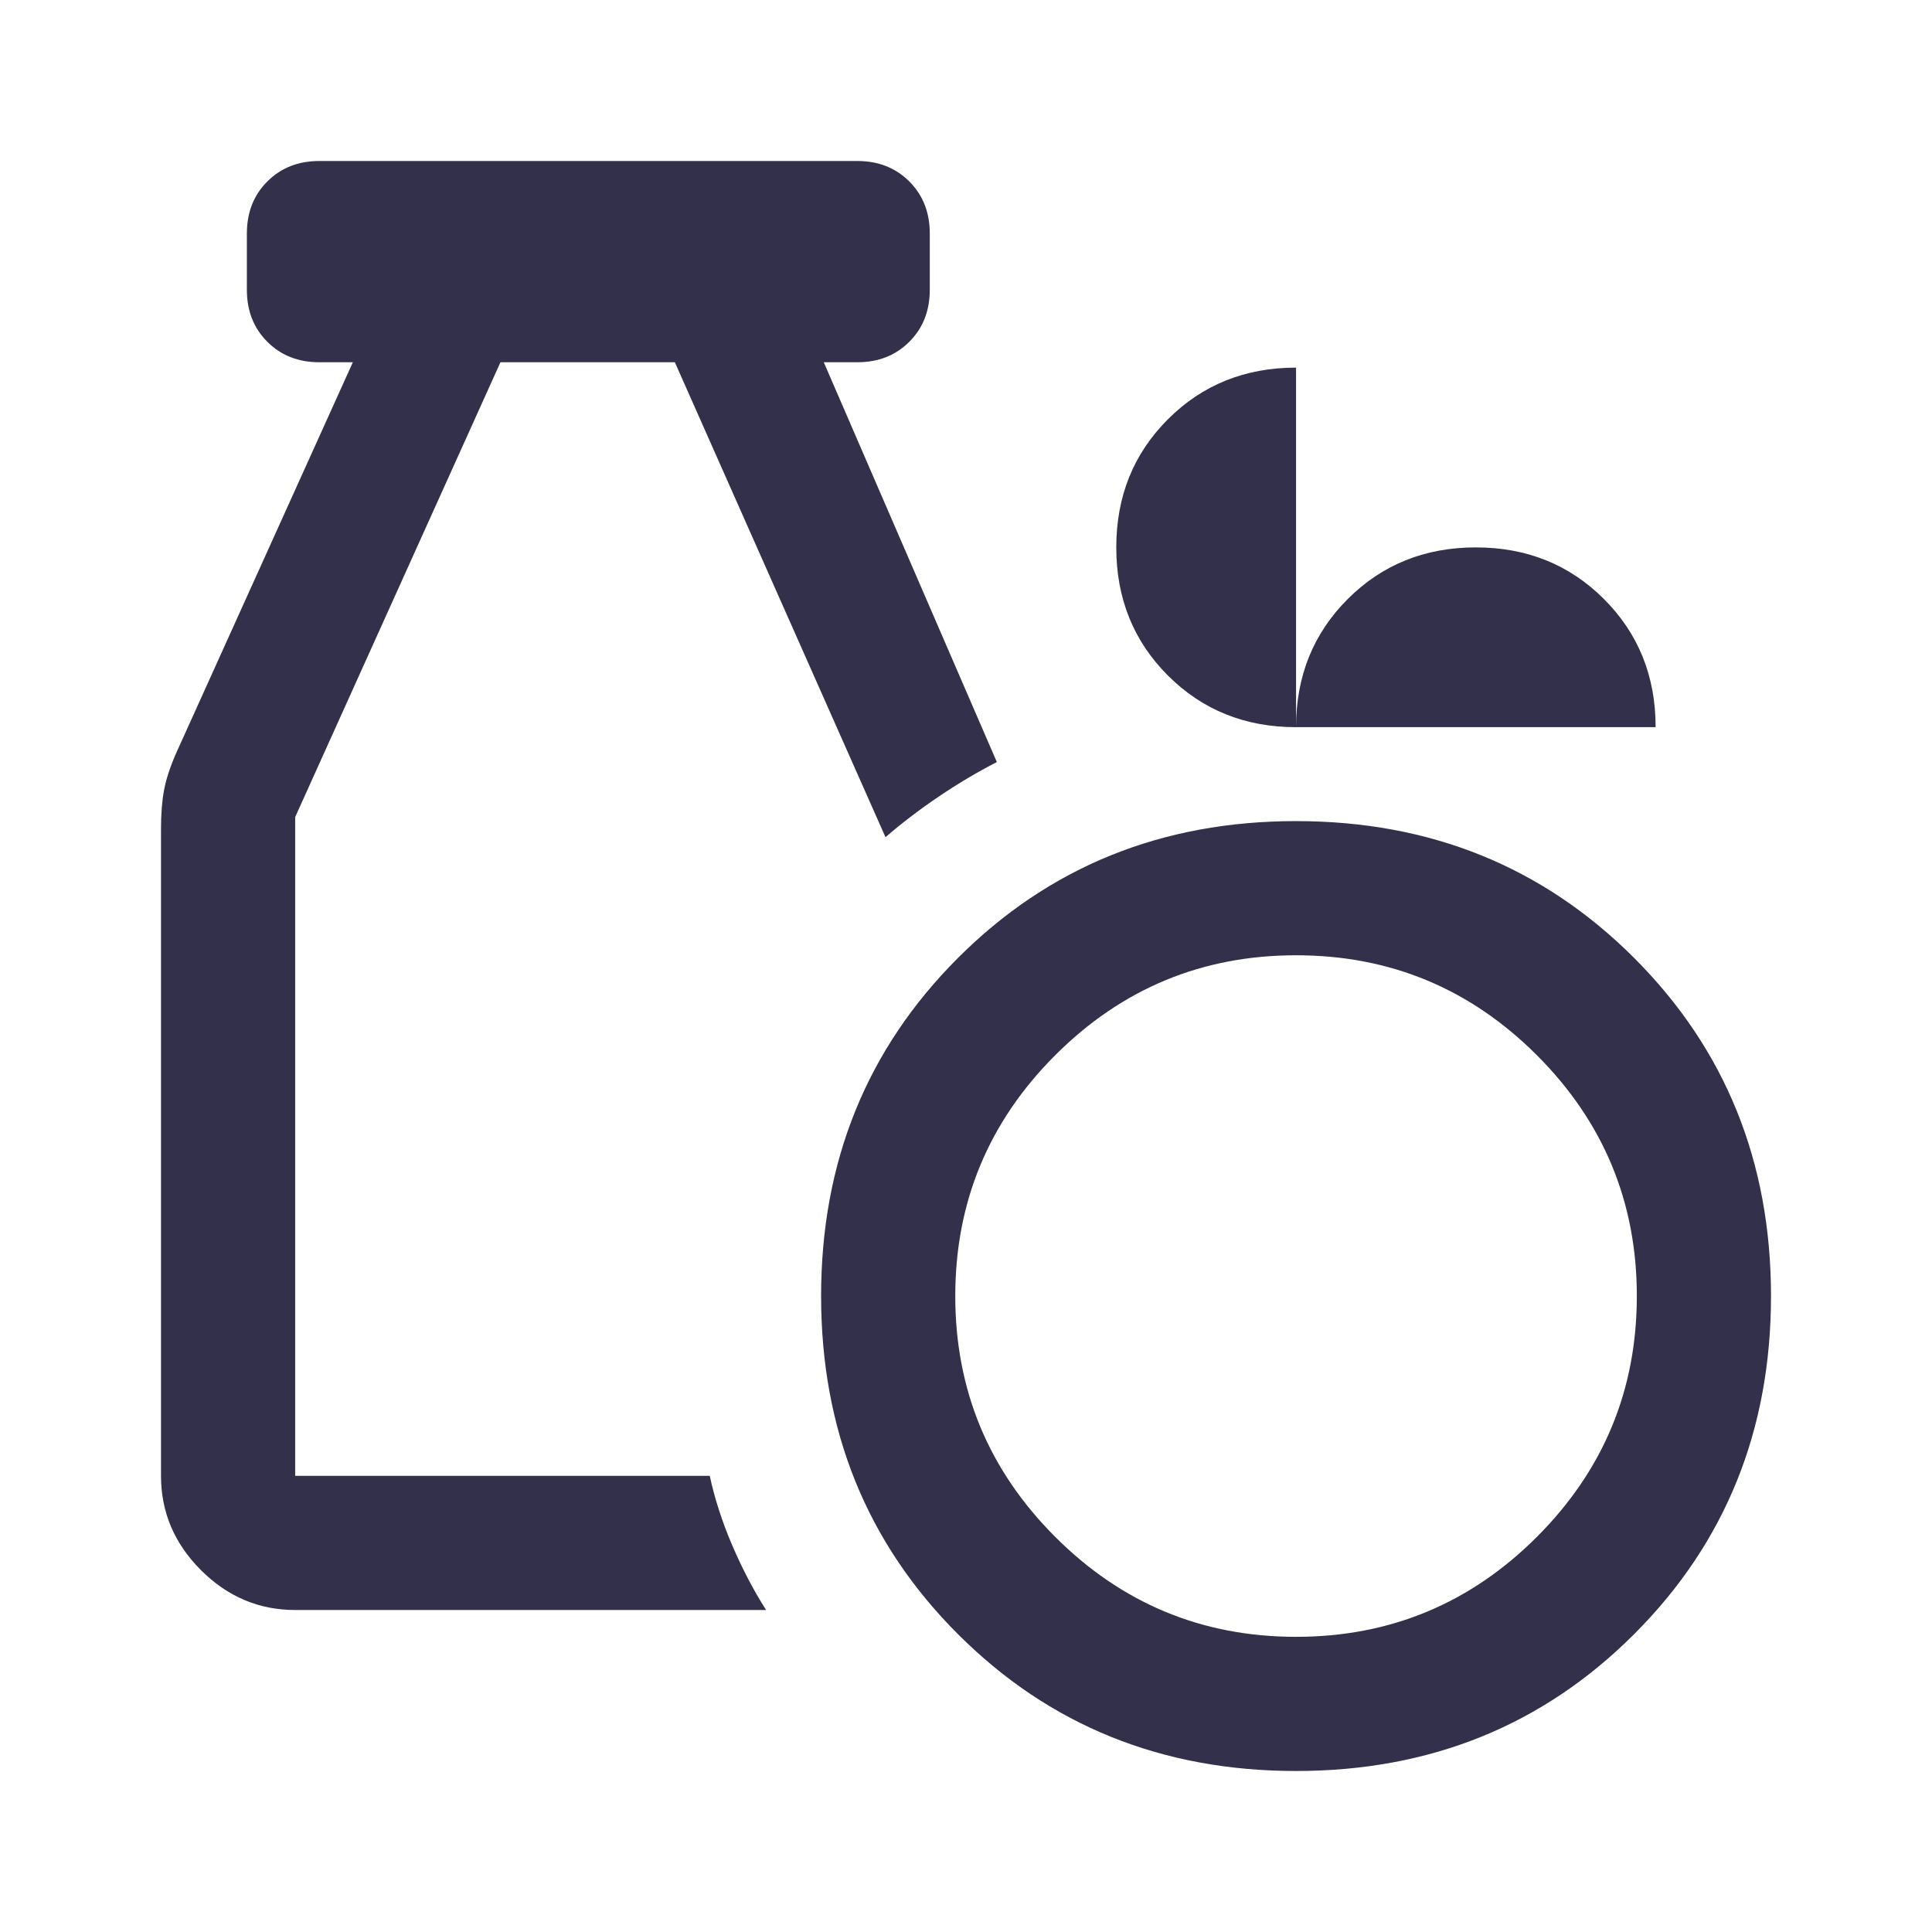 <svg xmlns="http://www.w3.org/2000/svg" height="40px" viewBox="0 -960 960 960" width="40px" fill="#33304B"><path d="M644-80q-100 0-168-68t-68-168q0-100 68-168t168-68q100 0 168 68t68 168q0 100-68 168T644-80Zm0-66.67q70 0 119.67-49.66Q813.33-246 813.33-316t-49.66-119.67Q714-485.33 644-485.33t-119.67 49.66Q474.67-386 474.67-316t49.66 119.67Q574-146.67 644-146.67ZM146.67-160q-27 0-46.84-19.83Q80-199.67 80-226.67V-548q0-11.33 1.5-19.33 1.5-8 5.83-18l88-194.67h-16.66q-15.67 0-25.84-10.17-10.16-10.16-10.16-25.83v-28q0-15.67 10.16-25.83Q143-880 158.67-880H426q15.67 0 25.83 10.17Q462-859.67 462-844v28q0 15.67-10.17 25.83Q441.67-780 426-780h-16.67l86 198.67q-14.33 7.33-28.66 17Q452.33-554.67 440-544L335.33-780h-86.66l-102 226v327.33h206q3.66 17 11.16 34.5T380.67-160h-234ZM644-598.67q-38 0-63.67-25.66Q554.67-650 554.67-688t25.66-63.67Q606-777.33 644-777.33v178.66q0-38 25.67-63.66Q695.33-688 733.33-688T797-662.33q25.67 25.66 25.67 63.66H644Z"/></svg>
